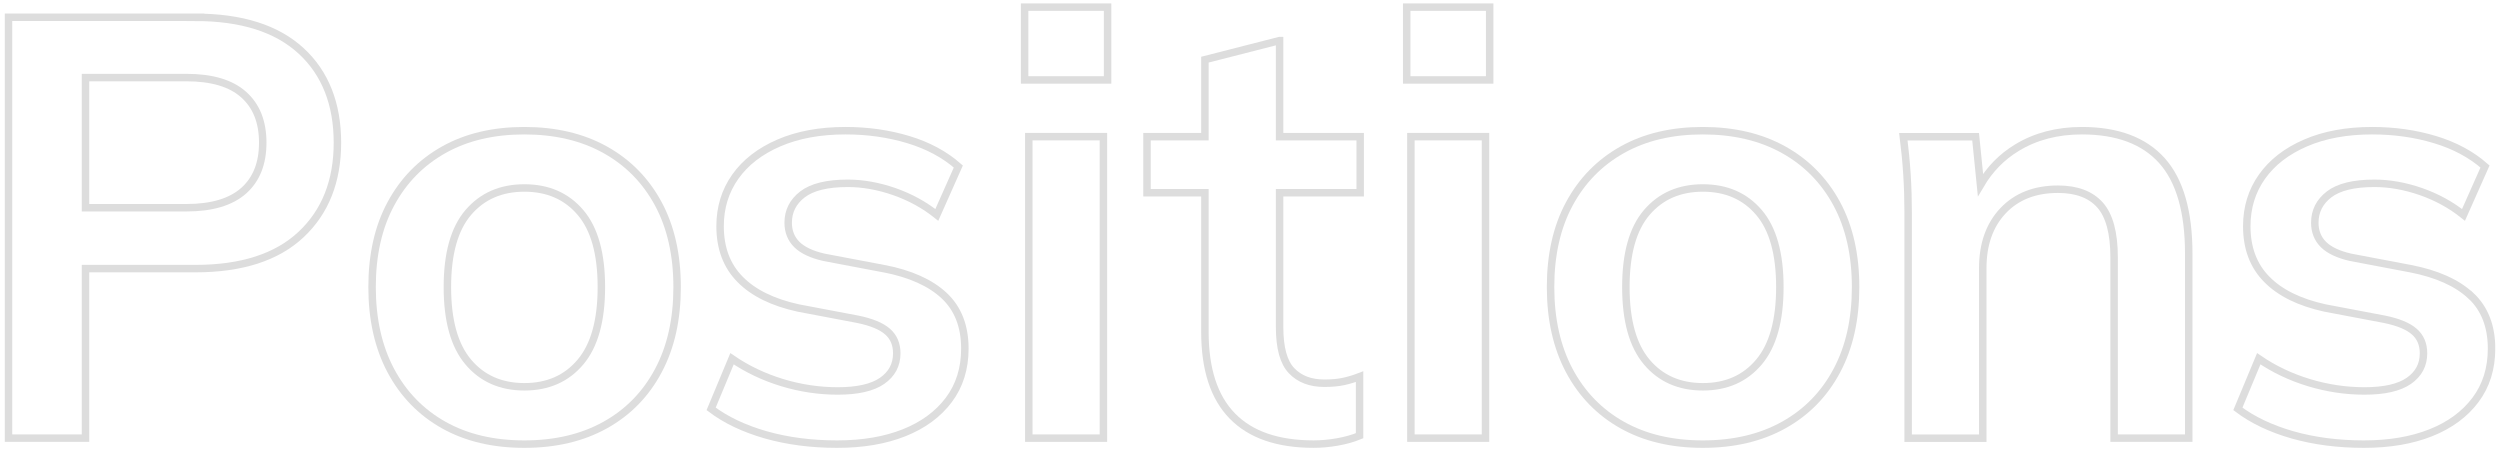 <svg width="402" height="73" viewBox="0 0 402 73" fill="none" xmlns="http://www.w3.org/2000/svg">
<g clip-path="url(#clip0_8570_96850)">
<path d="M31.419 2.773H1.369V70.453H13.749V43.193H31.409C38.829 43.193 44.499 41.373 48.399 37.723C52.299 34.073 54.259 29.143 54.259 22.943C54.259 16.743 52.309 11.743 48.399 8.163C44.499 4.583 38.829 2.783 31.409 2.783L31.419 2.773ZM39.189 30.663C37.139 32.483 34.069 33.403 29.979 33.403H13.749V12.473H29.969C34.059 12.473 37.139 13.383 39.179 15.213C41.229 17.033 42.249 19.613 42.249 22.943C42.249 26.273 41.229 28.843 39.179 30.673L39.189 30.663Z" stroke="#DDDDDD" stroke-width="1.2" stroke-miterlimit="10"/>
<path d="M97.32 24.086C93.64 22.036 89.3 21.016 84.31 21.016C79.32 21.016 75 22.036 71.35 24.086C67.7 26.136 64.87 29.026 62.85 32.776C60.83 36.516 59.83 40.986 59.83 46.166C59.83 51.346 60.84 55.826 62.85 59.606C64.87 63.386 67.7 66.296 71.35 68.346C75 70.396 79.32 71.416 84.31 71.416C89.3 71.416 93.64 70.396 97.32 68.346C101 66.296 103.85 63.386 105.86 59.606C107.88 55.826 108.88 51.346 108.88 46.166C108.88 40.986 107.87 36.516 105.86 32.776C103.84 29.036 101 26.136 97.32 24.086ZM93.34 58.216C91.1 60.876 88.09 62.196 84.32 62.196C80.55 62.196 77.53 60.866 75.3 58.216C73.06 55.566 71.94 51.546 71.94 46.166C71.94 40.786 73.06 36.786 75.3 34.166C77.54 31.546 80.55 30.226 84.32 30.226C88.09 30.226 91.1 31.536 93.34 34.166C95.58 36.786 96.7 40.786 96.7 46.166C96.7 51.546 95.58 55.556 93.34 58.216Z" stroke="#DDDDDD" stroke-width="1.2" stroke-miterlimit="10"/>
<path d="M142.1 43.196L132.5 41.376C130.52 40.926 129.06 40.236 128.13 39.316C127.2 38.386 126.74 37.216 126.74 35.816C126.74 33.956 127.51 32.436 129.04 31.256C130.58 30.076 133.01 29.476 136.33 29.476C138.76 29.476 141.26 29.926 143.82 30.816C146.38 31.716 148.65 32.966 150.64 34.556L154.1 26.776C151.92 24.856 149.25 23.416 146.08 22.456C142.91 21.496 139.54 21.016 135.95 21.016C131.85 21.016 128.28 21.676 125.25 22.986C122.21 24.296 119.87 26.106 118.24 28.406C116.61 30.706 115.79 33.366 115.79 36.376C115.79 39.896 116.86 42.746 119 44.916C121.14 47.096 124.26 48.626 128.36 49.526L137.96 51.346C140.13 51.796 141.72 52.446 142.71 53.316C143.7 54.176 144.2 55.346 144.2 56.816C144.2 58.676 143.41 60.146 141.85 61.236C140.28 62.326 137.9 62.866 134.7 62.866C131.69 62.866 128.71 62.416 125.77 61.526C122.83 60.626 120.14 59.356 117.71 57.686L114.35 65.746C116.72 67.536 119.65 68.926 123.14 69.926C126.63 70.916 130.45 71.416 134.61 71.416C138.77 71.416 142.29 70.806 145.36 69.596C148.43 68.376 150.83 66.616 152.56 64.316C154.29 62.016 155.15 59.256 155.15 56.056C155.15 52.476 154.05 49.636 151.84 47.556C149.63 45.476 146.38 44.016 142.1 43.186V43.196Z" stroke="#DDDDDD" stroke-width="1.2" stroke-miterlimit="10"/>
<path d="M178.1 1.145H164.76V12.854H178.1V1.145Z" stroke="#DDDDDD" stroke-width="1.2" stroke-miterlimit="10"/>
<path d="M177.43 21.973H165.43V70.453H177.43V21.973Z" stroke="#DDDDDD" stroke-width="1.2" stroke-miterlimit="10"/>
<path d="M205.749 6.523L193.749 9.593V21.973H184.439V30.993H193.749V53.363C193.749 59.383 195.219 63.893 198.169 66.903C201.109 69.913 205.469 71.413 211.229 71.413C212.439 71.413 213.709 71.303 215.019 71.073C216.329 70.843 217.529 70.513 218.619 70.063V60.563C217.789 60.883 216.939 61.143 216.079 61.333C215.219 61.523 214.169 61.623 212.959 61.623C210.719 61.623 208.959 60.953 207.679 59.603C206.399 58.263 205.759 55.923 205.759 52.593V30.993H218.719V21.973H205.759V6.523H205.749Z" stroke="#DDDDDD" stroke-width="1.2" stroke-miterlimit="10"/>
<path d="M238.869 21.973H226.869V70.453H238.869V21.973Z" stroke="#DDDDDD" stroke-width="1.2" stroke-miterlimit="10"/>
<path d="M239.539 1.145H226.199V12.854H239.539V1.145Z" stroke="#DDDDDD" stroke-width="1.2" stroke-miterlimit="10"/>
<path d="M286.82 24.086C283.14 22.036 278.8 21.016 273.81 21.016C268.82 21.016 264.5 22.036 260.85 24.086C257.2 26.136 254.37 29.026 252.35 32.776C250.33 36.516 249.33 40.986 249.33 46.166C249.33 51.346 250.34 55.826 252.35 59.606C254.37 63.386 257.2 66.296 260.85 68.346C264.5 70.396 268.82 71.416 273.81 71.416C278.8 71.416 283.14 70.396 286.82 68.346C290.5 66.296 293.35 63.386 295.36 59.606C297.38 55.826 298.38 51.346 298.38 46.166C298.38 40.986 297.37 36.516 295.36 32.776C293.34 29.036 290.5 26.136 286.82 24.086ZM282.84 58.216C280.6 60.876 277.59 62.196 273.82 62.196C270.05 62.196 267.03 60.866 264.8 58.216C262.56 55.566 261.44 51.546 261.44 46.166C261.44 40.786 262.56 36.786 264.8 34.166C267.04 31.546 270.05 30.226 273.82 30.226C277.59 30.226 280.6 31.536 282.84 34.166C285.08 36.786 286.2 40.786 286.2 46.166C286.2 51.546 285.08 55.556 282.84 58.216Z" stroke="#DDDDDD" stroke-width="1.2" stroke-miterlimit="10"/>
<path d="M334.769 21.016C330.799 21.016 327.309 21.926 324.309 23.756C321.869 25.236 319.929 27.236 318.459 29.736L317.679 21.986H306.059C306.309 23.966 306.509 25.986 306.639 28.036C306.769 30.086 306.829 32.096 306.829 34.086V70.466H318.829V43.106C318.829 39.266 319.919 36.196 322.089 33.886C324.269 31.586 327.209 30.426 330.919 30.426C333.929 30.426 336.179 31.276 337.689 32.966C339.189 34.666 339.949 37.466 339.949 41.366V70.456H351.949V40.796C351.949 34.016 350.509 29.026 347.629 25.816C344.749 22.616 340.459 21.016 334.759 21.016H334.769Z" stroke="#DDDDDD" stroke-width="1.2" stroke-miterlimit="10"/>
<path d="M397.32 47.566C395.11 45.486 391.86 44.026 387.58 43.196L377.98 41.376C376 40.926 374.54 40.236 373.61 39.316C372.68 38.386 372.22 37.216 372.22 35.816C372.22 33.956 372.99 32.436 374.52 31.256C376.06 30.076 378.49 29.476 381.82 29.476C384.25 29.476 386.75 29.926 389.31 30.816C391.87 31.716 394.14 32.966 396.13 34.556L399.59 26.776C397.41 24.856 394.74 23.416 391.57 22.456C388.4 21.496 385.03 21.016 381.44 21.016C377.34 21.016 373.77 21.676 370.74 22.986C367.7 24.296 365.36 26.106 363.73 28.406C362.1 30.706 361.28 33.366 361.28 36.376C361.28 39.896 362.35 42.746 364.5 44.916C366.64 47.096 369.76 48.626 373.86 49.526L383.46 51.346C385.63 51.796 387.22 52.446 388.21 53.316C389.2 54.176 389.7 55.346 389.7 56.816C389.7 58.676 388.91 60.146 387.35 61.236C385.78 62.326 383.4 62.866 380.2 62.866C377.19 62.866 374.21 62.416 371.27 61.526C368.32 60.626 365.64 59.356 363.21 57.686L359.85 65.746C362.22 67.536 365.15 68.926 368.63 69.926C372.12 70.916 375.94 71.416 380.1 71.416C384.26 71.416 387.78 70.806 390.85 69.596C393.92 68.376 396.32 66.616 398.05 64.316C399.78 62.016 400.64 59.256 400.64 56.056C400.64 52.476 399.54 49.636 397.33 47.556L397.32 47.566Z" stroke="#DDDDDD" stroke-width="1.2" stroke-miterlimit="10"/>
</g>
<defs>
<clipPath id="clip0_8570_96850">
<rect width="400.46" height="71.47" fill="white" transform="translate(0.77 0.543)"/>
</clipPath>
</defs>
</svg>
